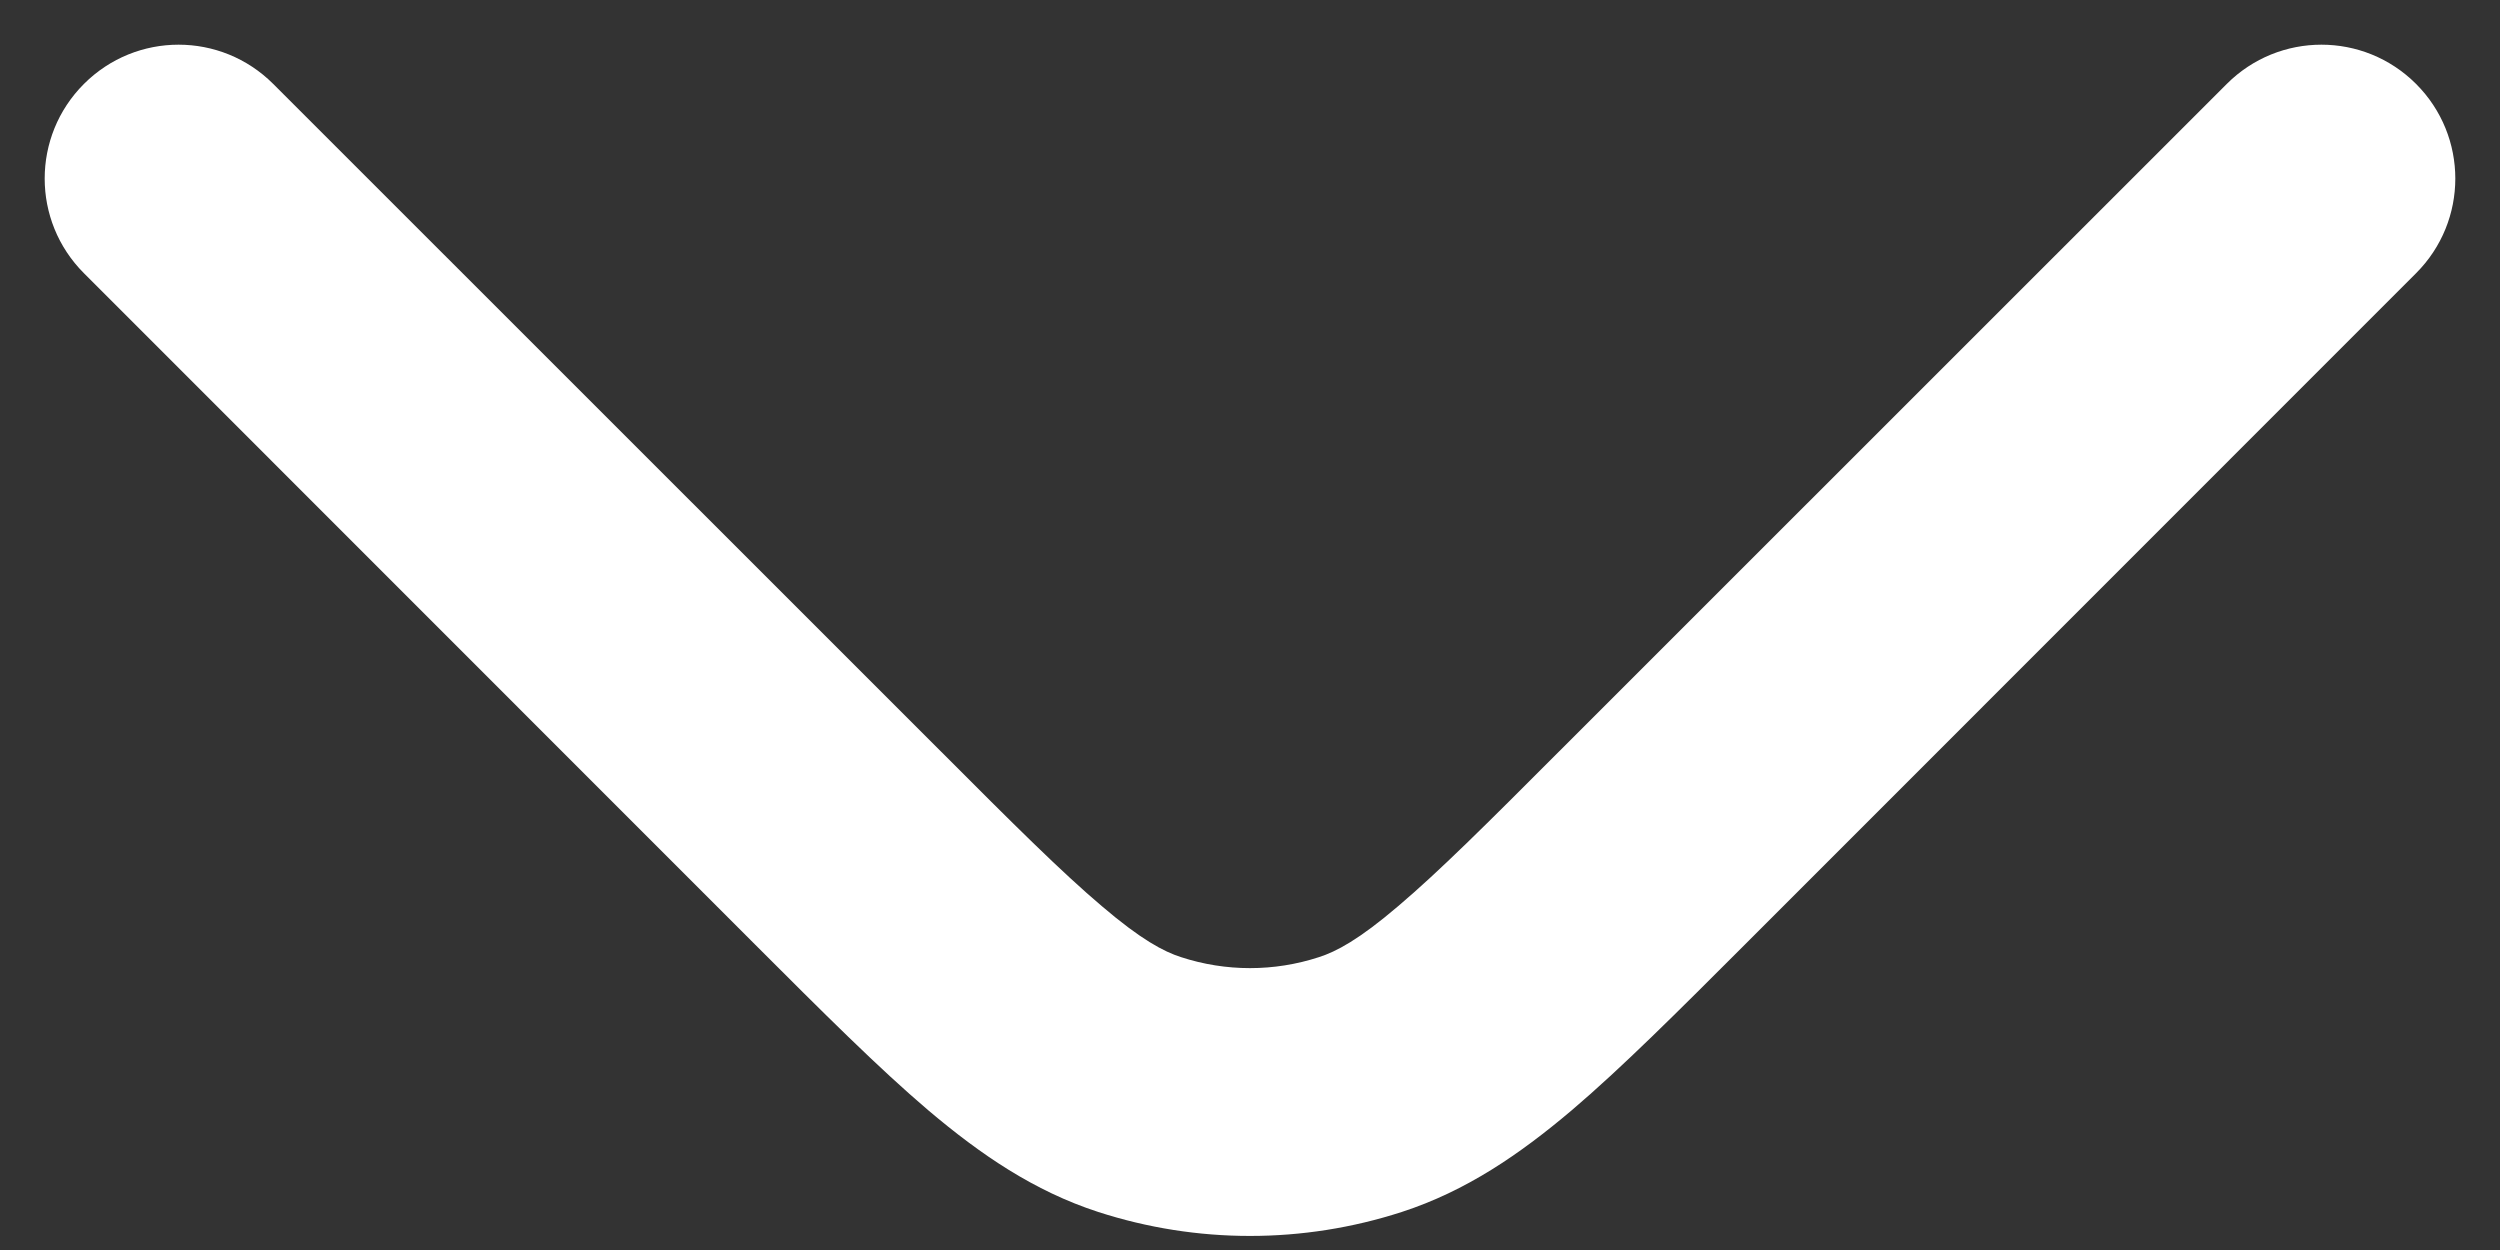 <svg width="14" height="7" viewBox="0 0 14 7" fill="none" xmlns="http://www.w3.org/2000/svg">
<rect x="0" y="0" width="14" height="7" fill="#333333" stroke="none"/>
<path fill-rule="evenodd" clip-rule="evenodd" d="M0.47 0.47C0.763 0.177 1.237 0.177 1.53 0.47L5.268 4.207C5.672 4.612 5.944 4.883 6.171 5.075C6.39 5.262 6.517 5.329 6.614 5.36C6.865 5.442 7.135 5.442 7.386 5.36C7.483 5.329 7.61 5.262 7.829 5.075C8.056 4.883 8.328 4.612 8.732 4.207L12.47 0.47C12.763 0.177 13.237 0.177 13.53 0.47C13.823 0.763 13.823 1.237 13.53 1.53L9.793 5.268L9.772 5.289C9.394 5.667 9.079 5.982 8.8 6.219C8.509 6.465 8.21 6.67 7.85 6.787C7.297 6.966 6.703 6.966 6.15 6.787C5.79 6.67 5.491 6.465 5.2 6.219C4.921 5.982 4.606 5.667 4.228 5.289L4.207 5.268L0.47 1.53C0.177 1.237 0.177 0.763 0.47 0.47Z" fill="white"/>
</svg>
